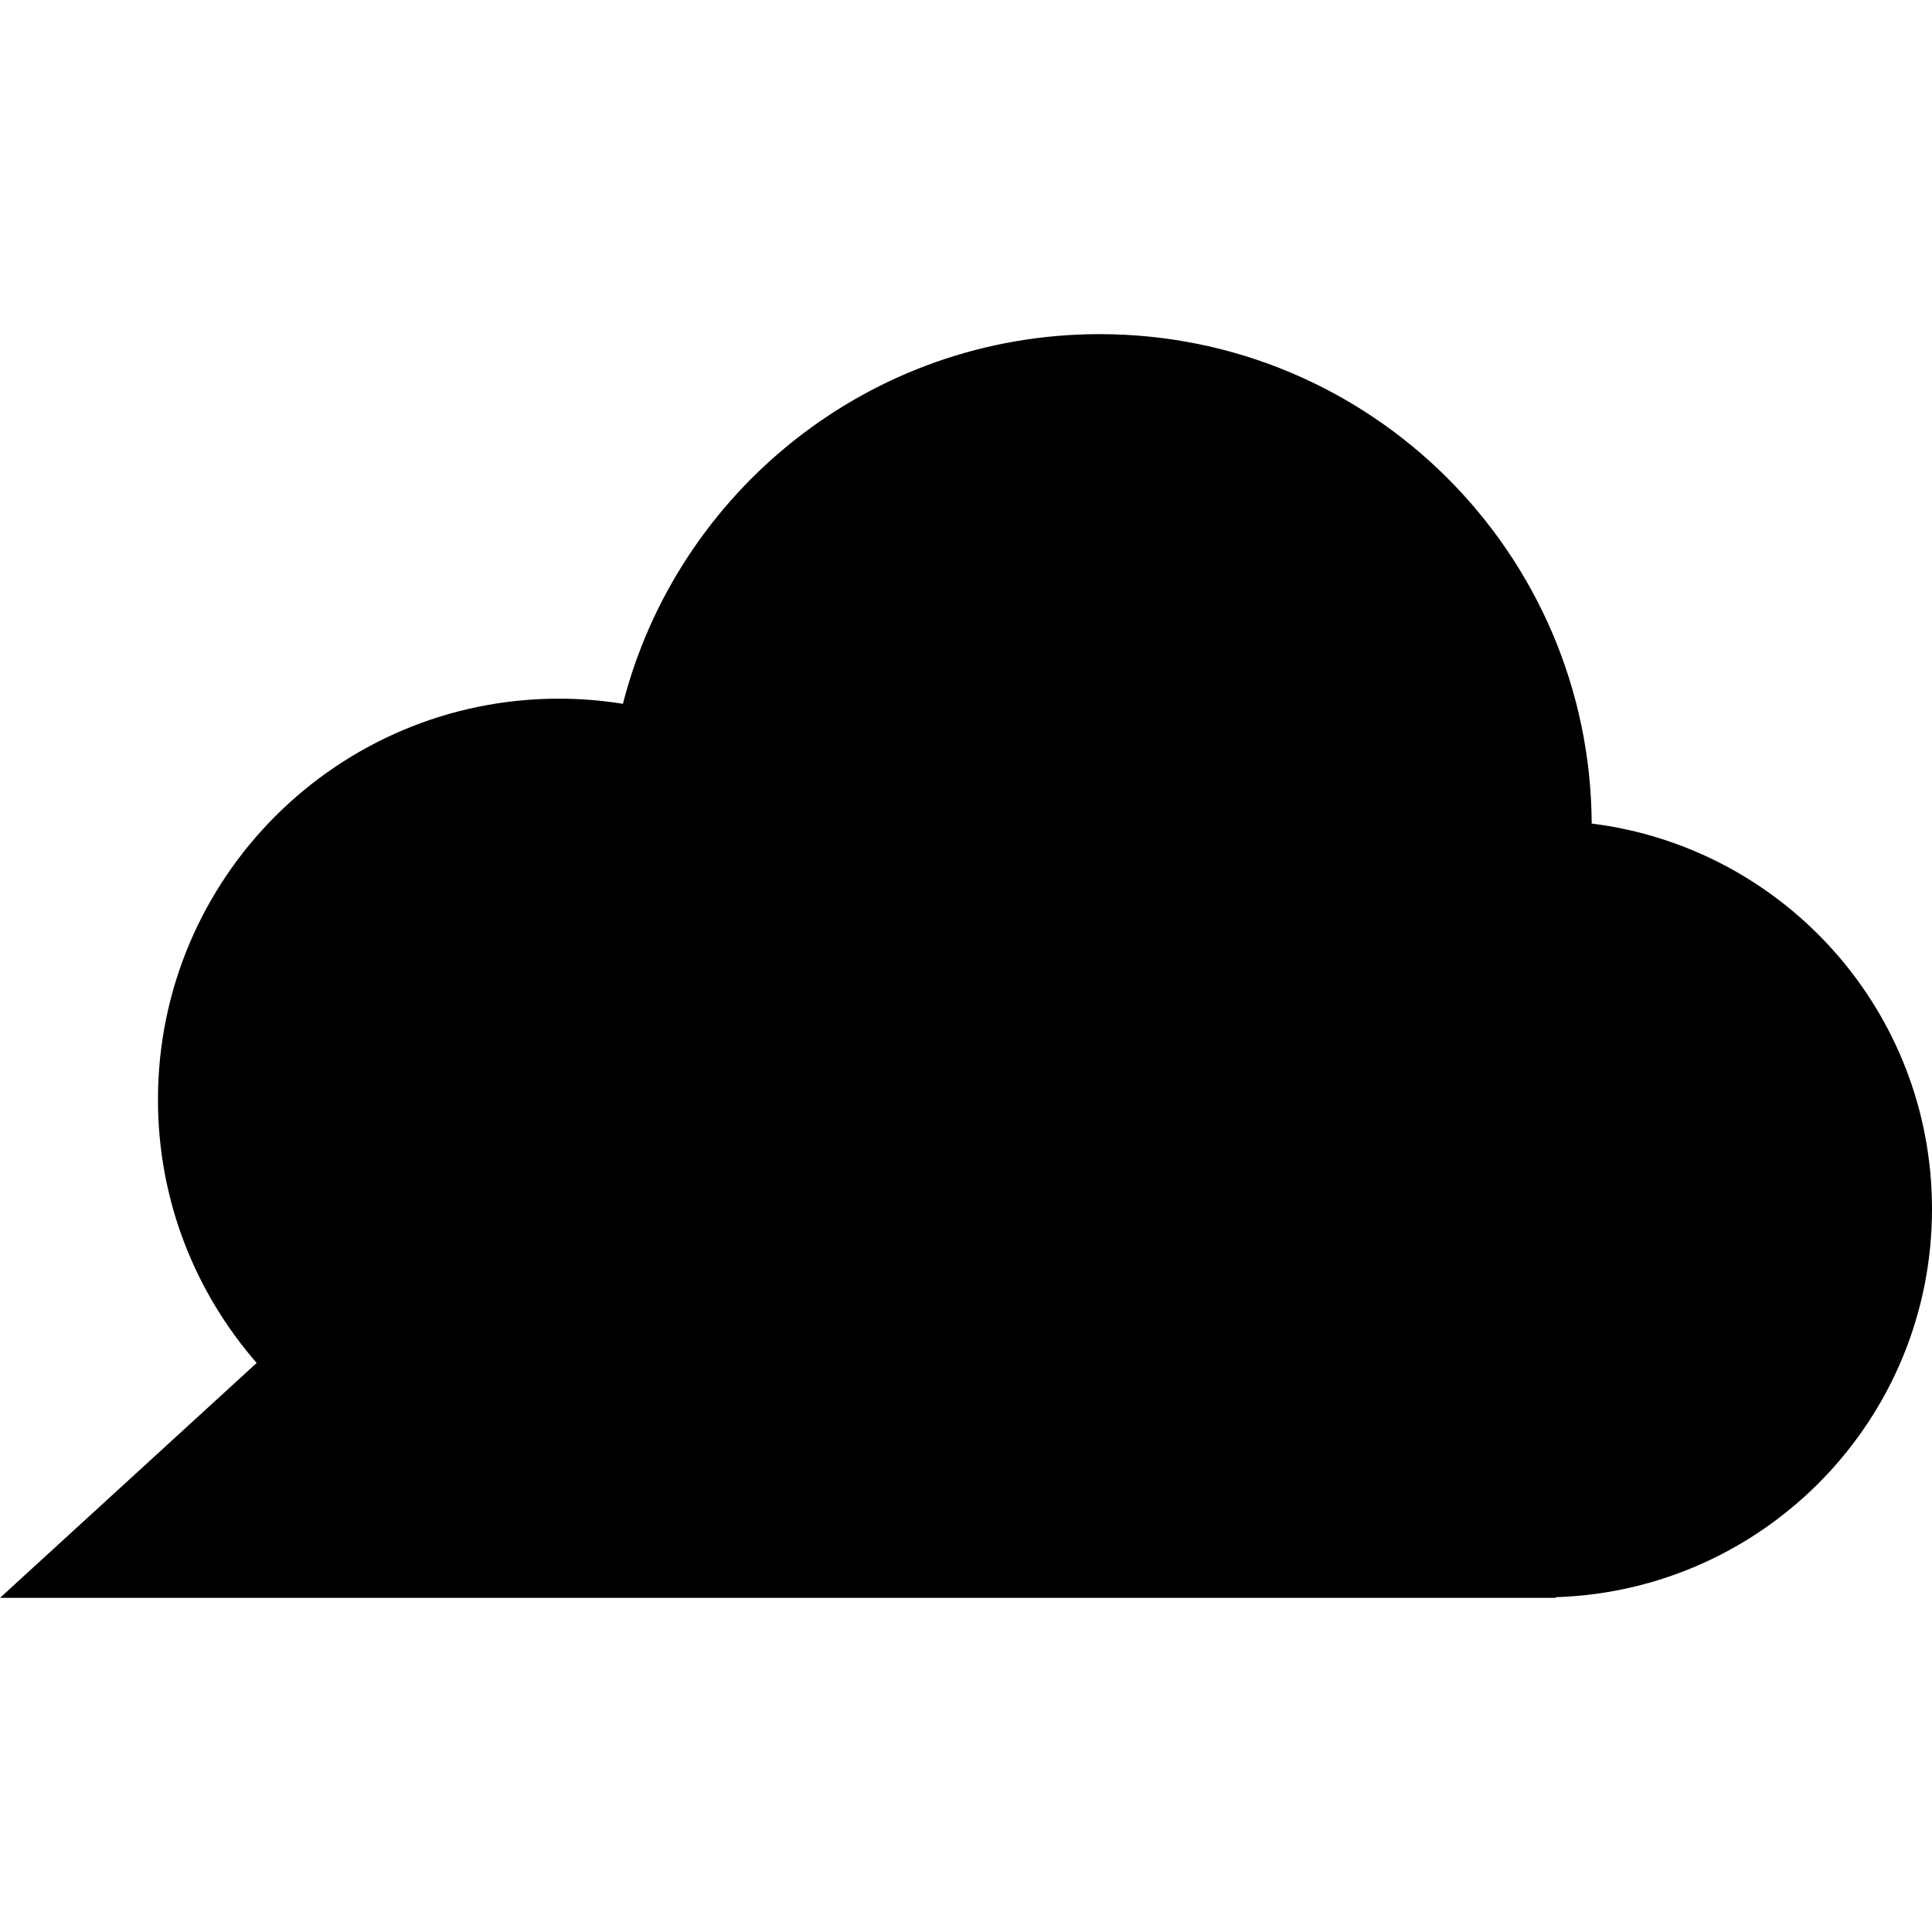 <?xml version="1.0" encoding="utf-8"?>

<!DOCTYPE svg PUBLIC "-//W3C//DTD SVG 1.1//EN" "http://www.w3.org/Graphics/SVG/1.1/DTD/svg11.dtd">
<!-- Скачано с сайта svg4.ru / Downloaded from svg4.ru -->
<svg height="800px" width="800px" version="1.1" id="_x32_" xmlns="http://www.w3.org/2000/svg" xmlns:xlink="http://www.w3.org/1999/xlink" 
	 viewBox="0 0 512 512"  xml:space="preserve">
<style type="text/css">
	.st0{fill:#000000;}
</style>
<g>
	<path class="st0" d="M421.818,218.252c-0.392-71.714-58.606-129.7-130.4-129.7c-60.82,0-111.914,41.642-126.338,97.965
		c-5.524-0.886-11.188-1.363-16.955-1.363c-58.69,0-106.263,47.573-106.263,106.277c0,26.7,9.884,51.094,26.163,69.763L0,423.448
		h412.176l0.154-0.177c55.338-1.784,99.67-47.096,99.67-102.869C512,267.86,472.65,224.584,421.818,218.252z"/>
</g>
</svg>